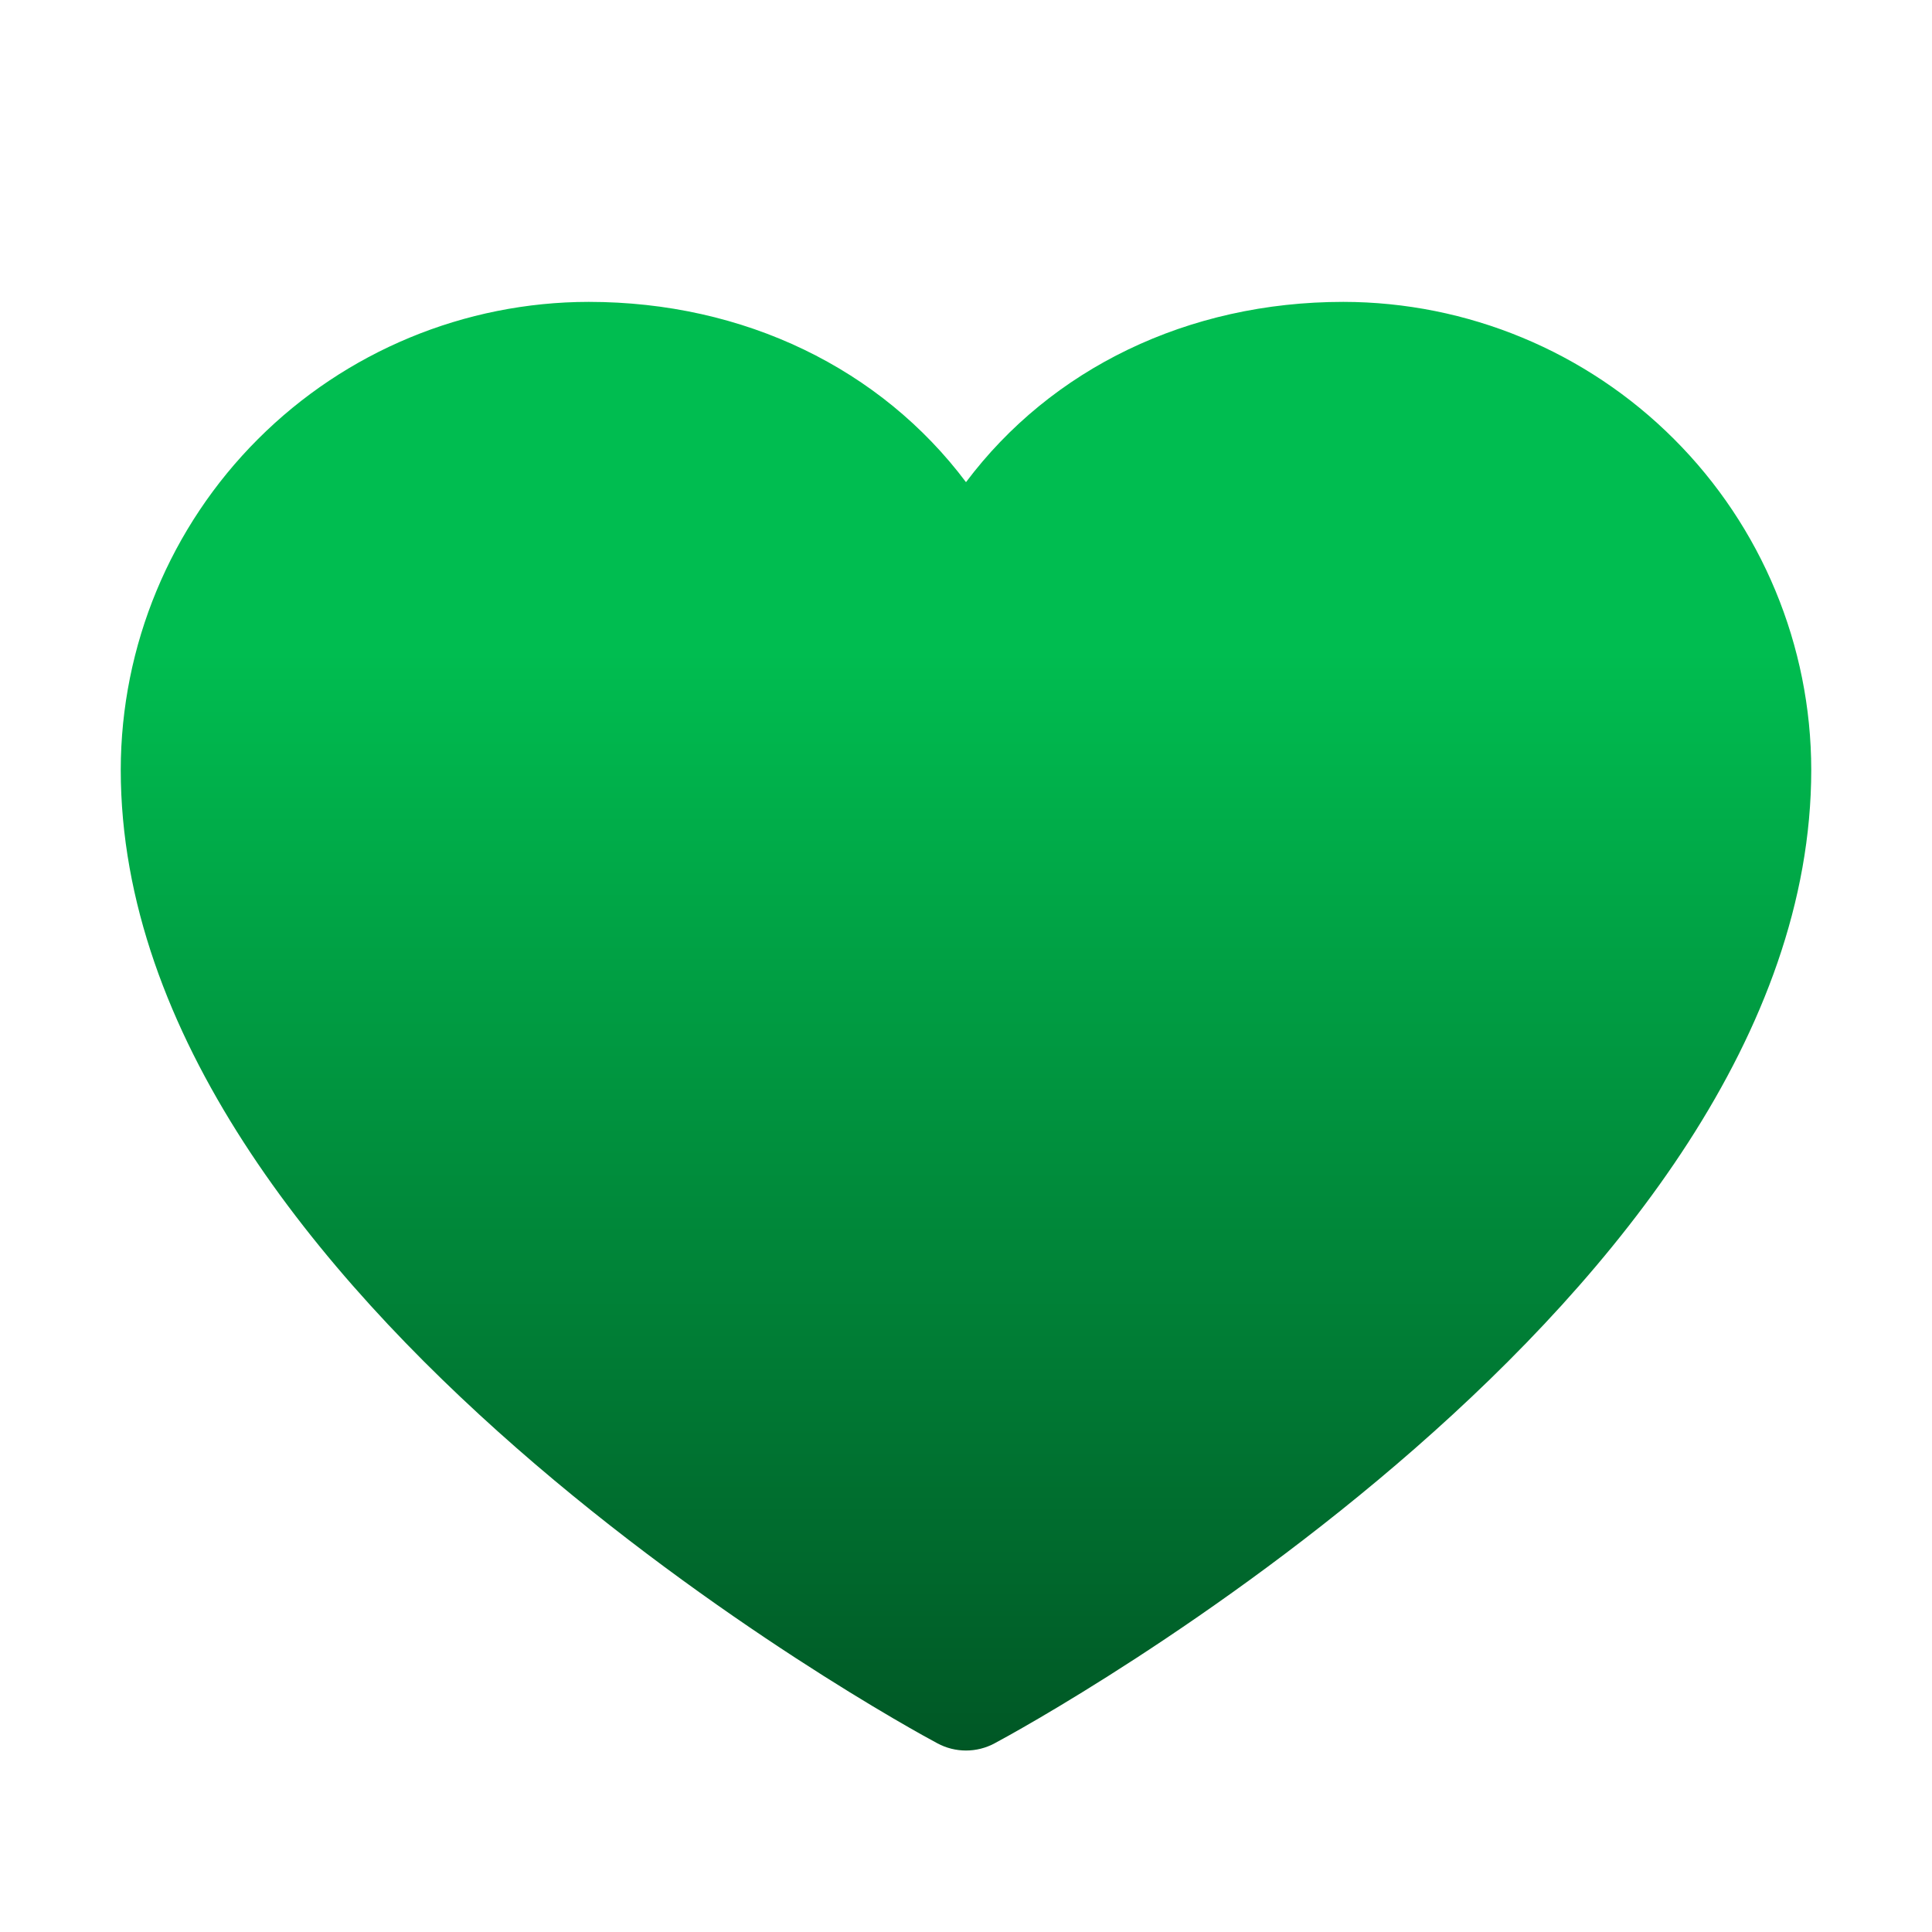 <svg width="44" height="44" viewBox="0 0 44 44" fill="none" xmlns="http://www.w3.org/2000/svg">
<path d="M41.25 17.531C41.25 29.562 23.411 39.301 22.651 39.703C22.451 39.811 22.227 39.867 22 39.867C21.773 39.867 21.549 39.811 21.349 39.703C20.589 39.301 2.75 29.562 2.75 17.531C2.753 14.706 3.877 11.997 5.875 10C7.872 8.002 10.581 6.878 13.406 6.875C16.956 6.875 20.063 8.401 22 10.981C23.937 8.401 27.044 6.875 30.594 6.875C33.419 6.878 36.128 8.002 38.125 10C40.123 11.997 41.247 14.706 41.25 17.531Z" fill="url(#paint0_linear_28_369)"/>
<defs>
<linearGradient id="paint0_linear_28_369" x1="22" y1="6.875" x2="22" y2="39.867" gradientUnits="userSpaceOnUse">
<stop stop-color="#00BD50"/>
<stop offset="0.242" stop-color="#00BD50"/>
<stop offset="1" stop-color="#005725"/>
</linearGradient>
</defs>
</svg>
